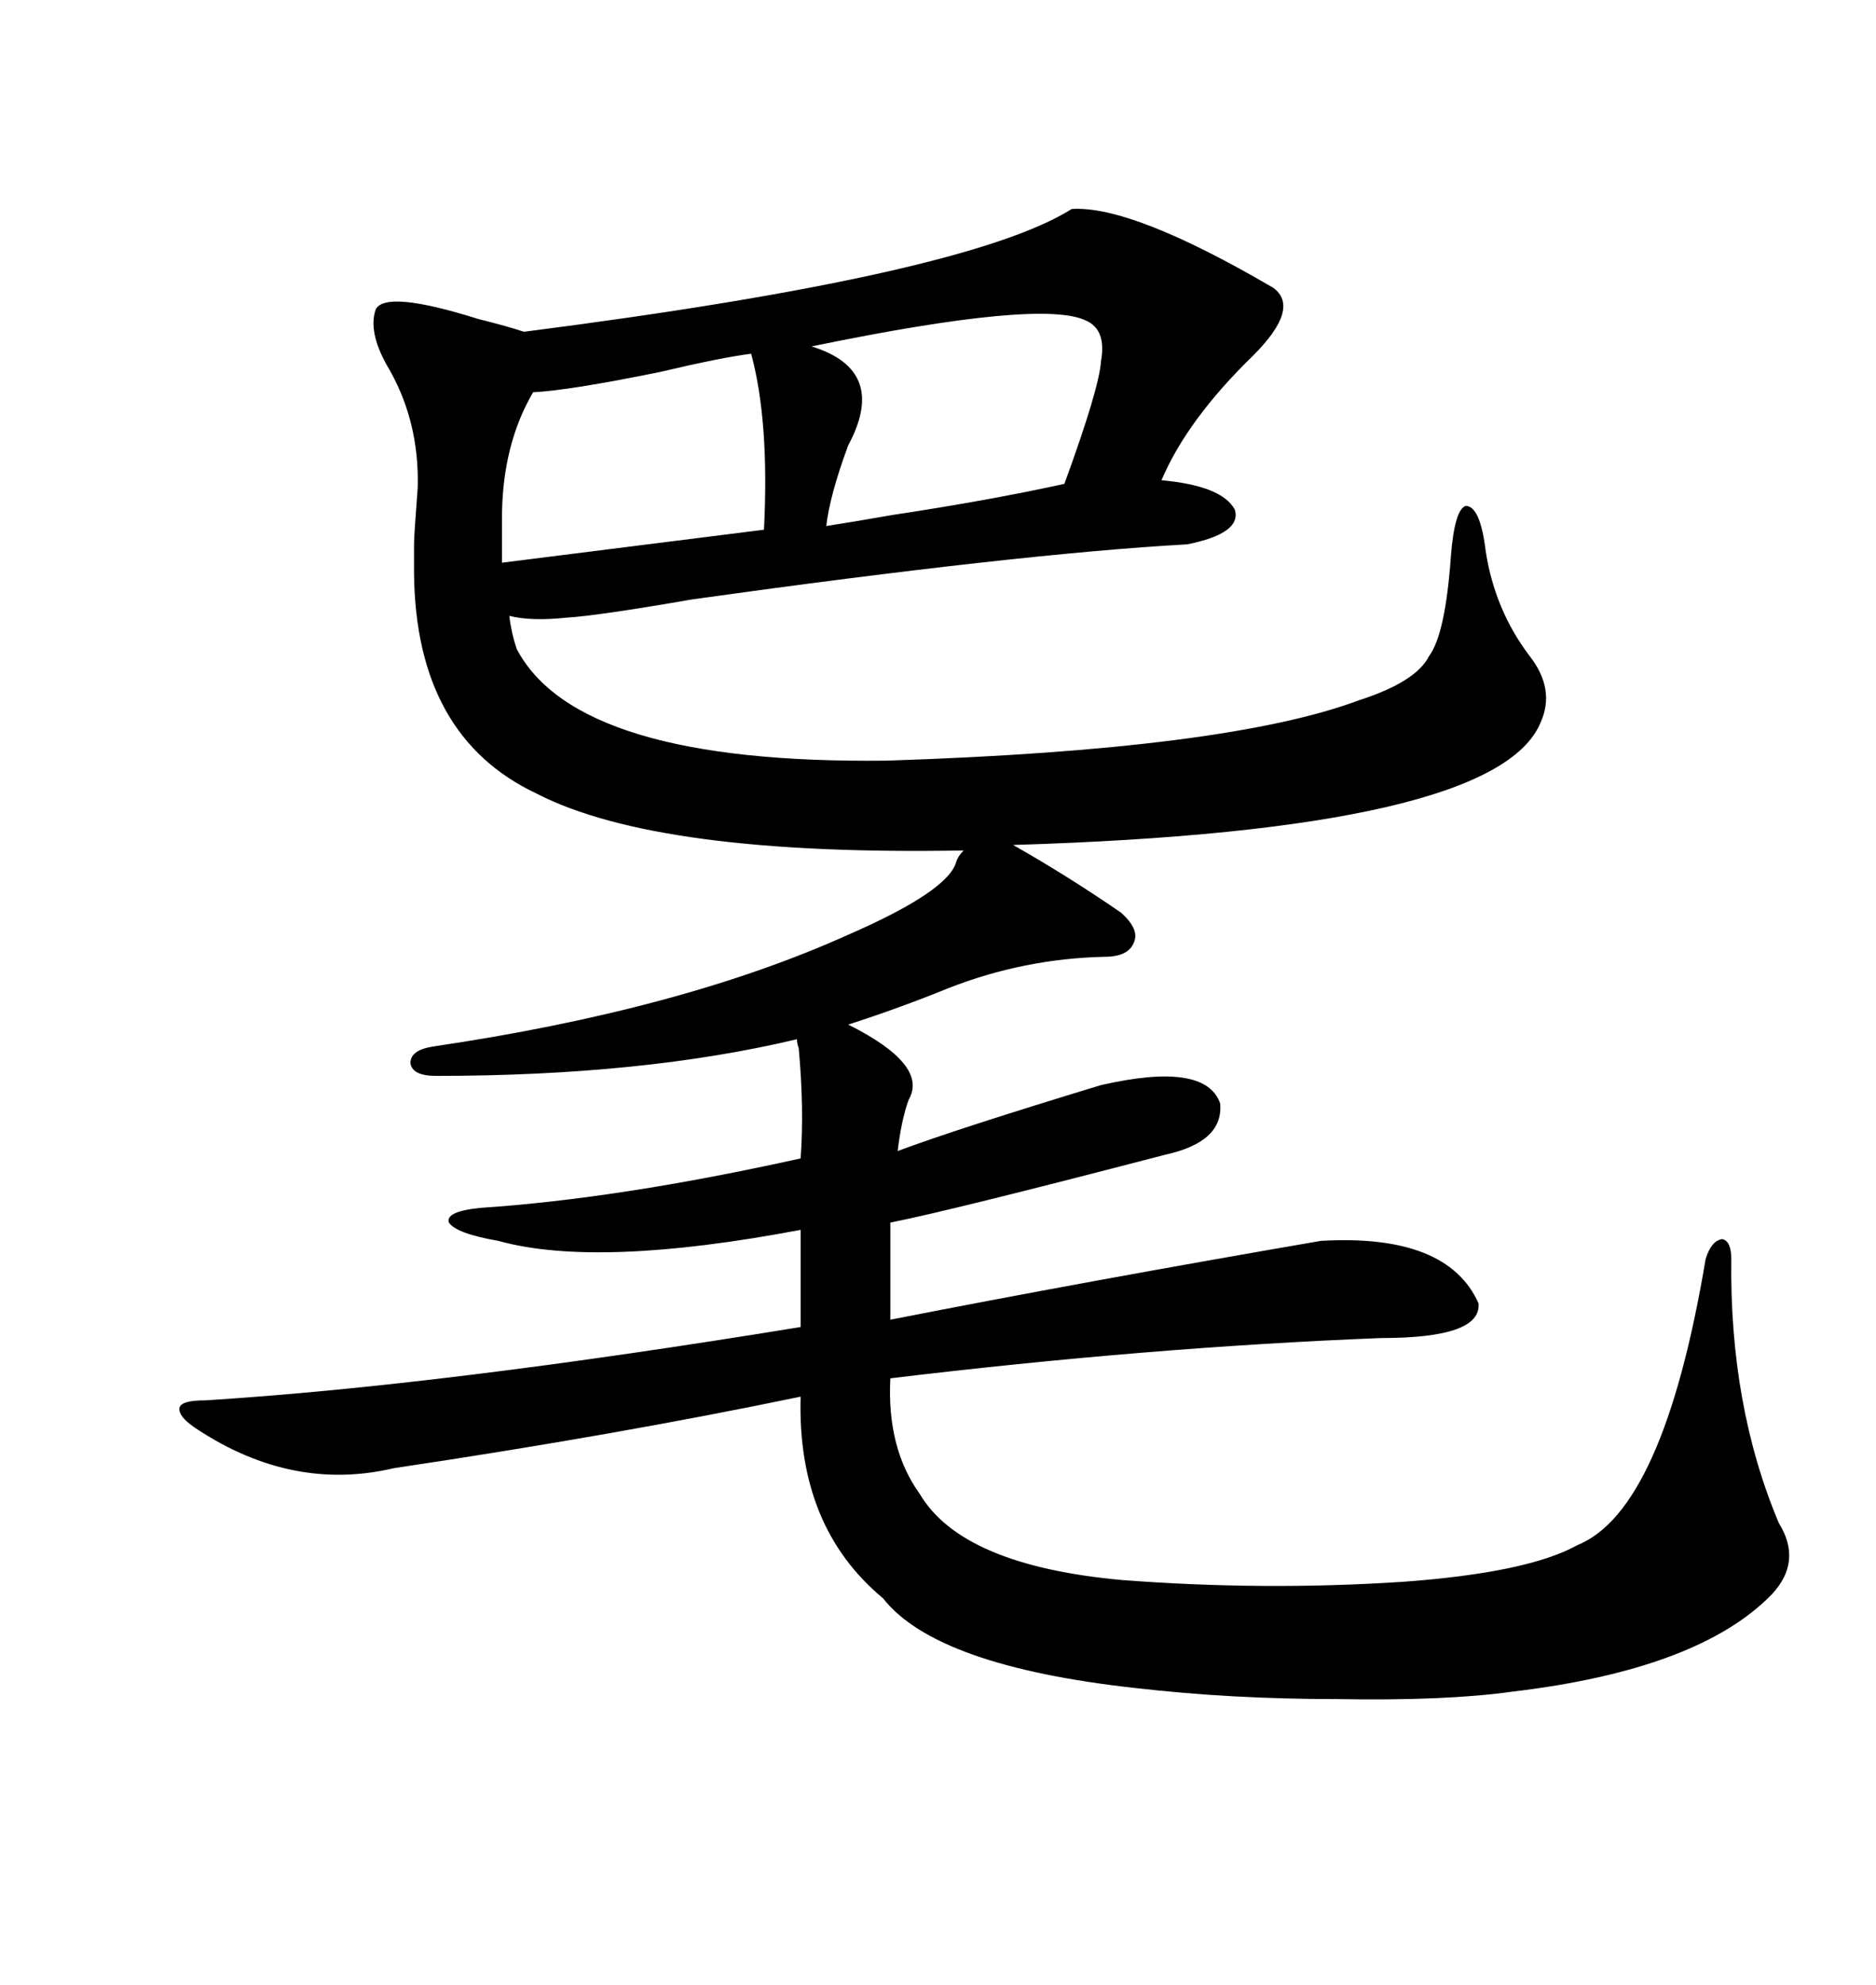 <svg xmlns="http://www.w3.org/2000/svg" xmlns:xlink="http://www.w3.org/1999/xlink" width="300" height="317.285"><path d="M171.39 33.40L171.39 33.40Q181.05 32.81 203.61 46.00L203.61 46.00Q208.01 49.22 200.39 56.84L200.39 56.84Q189.84 67.09 185.74 76.76L185.74 76.76Q195.41 77.64 197.46 81.45L197.46 81.45Q198.63 85.25 189.84 87.01L189.84 87.01Q163.18 88.48 110.74 95.80L110.74 95.80Q95.51 98.44 90.53 98.73L90.53 98.73Q84.96 99.32 81.45 98.44L81.45 98.44Q81.74 101.07 82.62 103.71L82.62 103.71Q92.29 122.17 141.80 121.58L141.80 121.58Q196.29 119.82 217.38 111.91L217.38 111.91Q226.46 108.98 228.52 104.88L228.52 104.88Q231.15 101.37 232.03 88.77L232.03 88.77Q232.62 81.45 234.38 80.86L234.38 80.86Q236.72 80.86 237.60 88.18L237.60 88.18Q239.06 97.56 244.63 104.88L244.63 104.88Q248.73 110.16 246.39 115.43L246.39 115.43Q239.36 132.71 162.01 135.06L162.01 135.06Q170.80 140.04 179.30 145.90L179.30 145.90Q182.23 148.54 181.35 150.59L181.35 150.59Q180.47 152.93 176.66 152.93L176.66 152.93Q163.77 153.22 151.76 157.91L151.76 157.91Q143.85 161.13 135.64 163.77L135.64 163.77Q148.54 170.21 145.31 175.78L145.31 175.78Q144.14 179.00 143.55 183.98L143.55 183.98Q152.93 180.47 176.07 173.44L176.07 173.44Q192.77 169.63 195.12 176.37L195.12 176.37Q195.70 182.52 186.33 184.57L186.33 184.57Q151.46 193.65 142.38 195.41L142.38 195.41L142.38 210.94Q173.73 204.79 211.23 198.34L211.23 198.34Q231.45 197.17 236.43 208.30L236.43 208.30Q237.01 213.87 220.90 213.87L220.90 213.87Q183.69 215.33 142.38 220.31L142.38 220.31Q141.80 231.45 147.07 238.77L147.07 238.77Q153.81 250.20 179.30 252.54L179.30 252.54Q202.15 254.30 224.41 252.83L224.41 252.83Q244.34 251.37 252.25 246.97L252.25 246.97Q266.02 241.41 272.75 201.27L272.75 201.27Q273.63 198.34 275.39 198.05L275.39 198.05Q276.86 198.34 276.86 201.27L276.86 201.27Q276.56 224.71 284.47 243.46L284.47 243.46Q288.28 249.61 283.30 254.88L283.30 254.88Q271.58 266.89 241.70 270.41L241.70 270.41Q231.15 271.88 213.87 271.58L213.87 271.58Q196.88 271.58 181.64 269.82L181.64 269.82Q149.71 266.31 141.21 255.47L141.21 255.47Q127.44 244.04 128.03 223.24L128.03 223.24Q98.44 229.39 62.99 234.67L62.99 234.67Q46.88 238.48 31.64 228.52L31.64 228.52Q28.42 226.46 28.71 225L28.71 225Q29.00 223.83 32.81 223.83L32.81 223.83Q70.61 221.48 128.03 212.11L128.03 212.11L128.03 196.58Q95.51 202.73 79.69 198.34L79.69 198.34Q72.95 197.17 71.78 195.41L71.78 195.41Q71.19 193.65 76.76 193.07L76.76 193.07Q99.02 191.60 128.03 185.16L128.03 185.16Q128.61 177.25 127.73 167.58L127.73 167.58Q127.44 166.70 127.44 166.11L127.44 166.11Q102.83 171.97 69.73 171.97L69.73 171.97Q65.92 171.97 65.63 169.92L65.63 169.92Q65.63 167.87 69.14 167.29L69.14 167.29Q108.98 161.43 135.64 149.41L135.64 149.41Q151.76 142.38 152.93 137.70L152.93 137.70Q153.22 136.82 154.10 135.94L154.10 135.94Q105.18 136.82 85.84 126.86L85.84 126.86Q66.50 117.77 66.21 91.70L66.21 91.70Q66.21 88.77 66.21 87.01L66.21 87.01Q66.21 85.55 66.80 77.93L66.80 77.93Q67.09 67.09 61.82 58.30L61.82 58.30Q58.89 53.03 60.06 49.51L60.06 49.51Q61.52 46.29 76.46 50.98L76.46 50.98Q81.15 52.15 83.79 53.03L83.79 53.03Q154.69 43.95 171.39 33.40ZM173.73 51.27L173.73 51.27Q166.70 47.75 129.79 55.37L129.79 55.37Q142.09 59.18 135.64 71.19L135.64 71.19Q132.71 79.10 132.13 84.08L132.13 84.08Q135.94 83.50 142.68 82.32L142.68 82.32Q158.20 79.98 170.21 77.34L170.21 77.34Q175.78 62.11 176.07 57.71L176.07 57.71Q176.95 52.73 173.73 51.27ZM80.27 82.91L80.27 82.91L80.27 89.94L122.17 84.67Q123.05 67.38 120.12 56.54L120.12 56.54Q115.43 57.13 105.47 59.47L105.47 59.47Q91.11 62.40 85.25 62.70L85.25 62.70Q80.27 71.19 80.27 82.91Z"/></svg>

